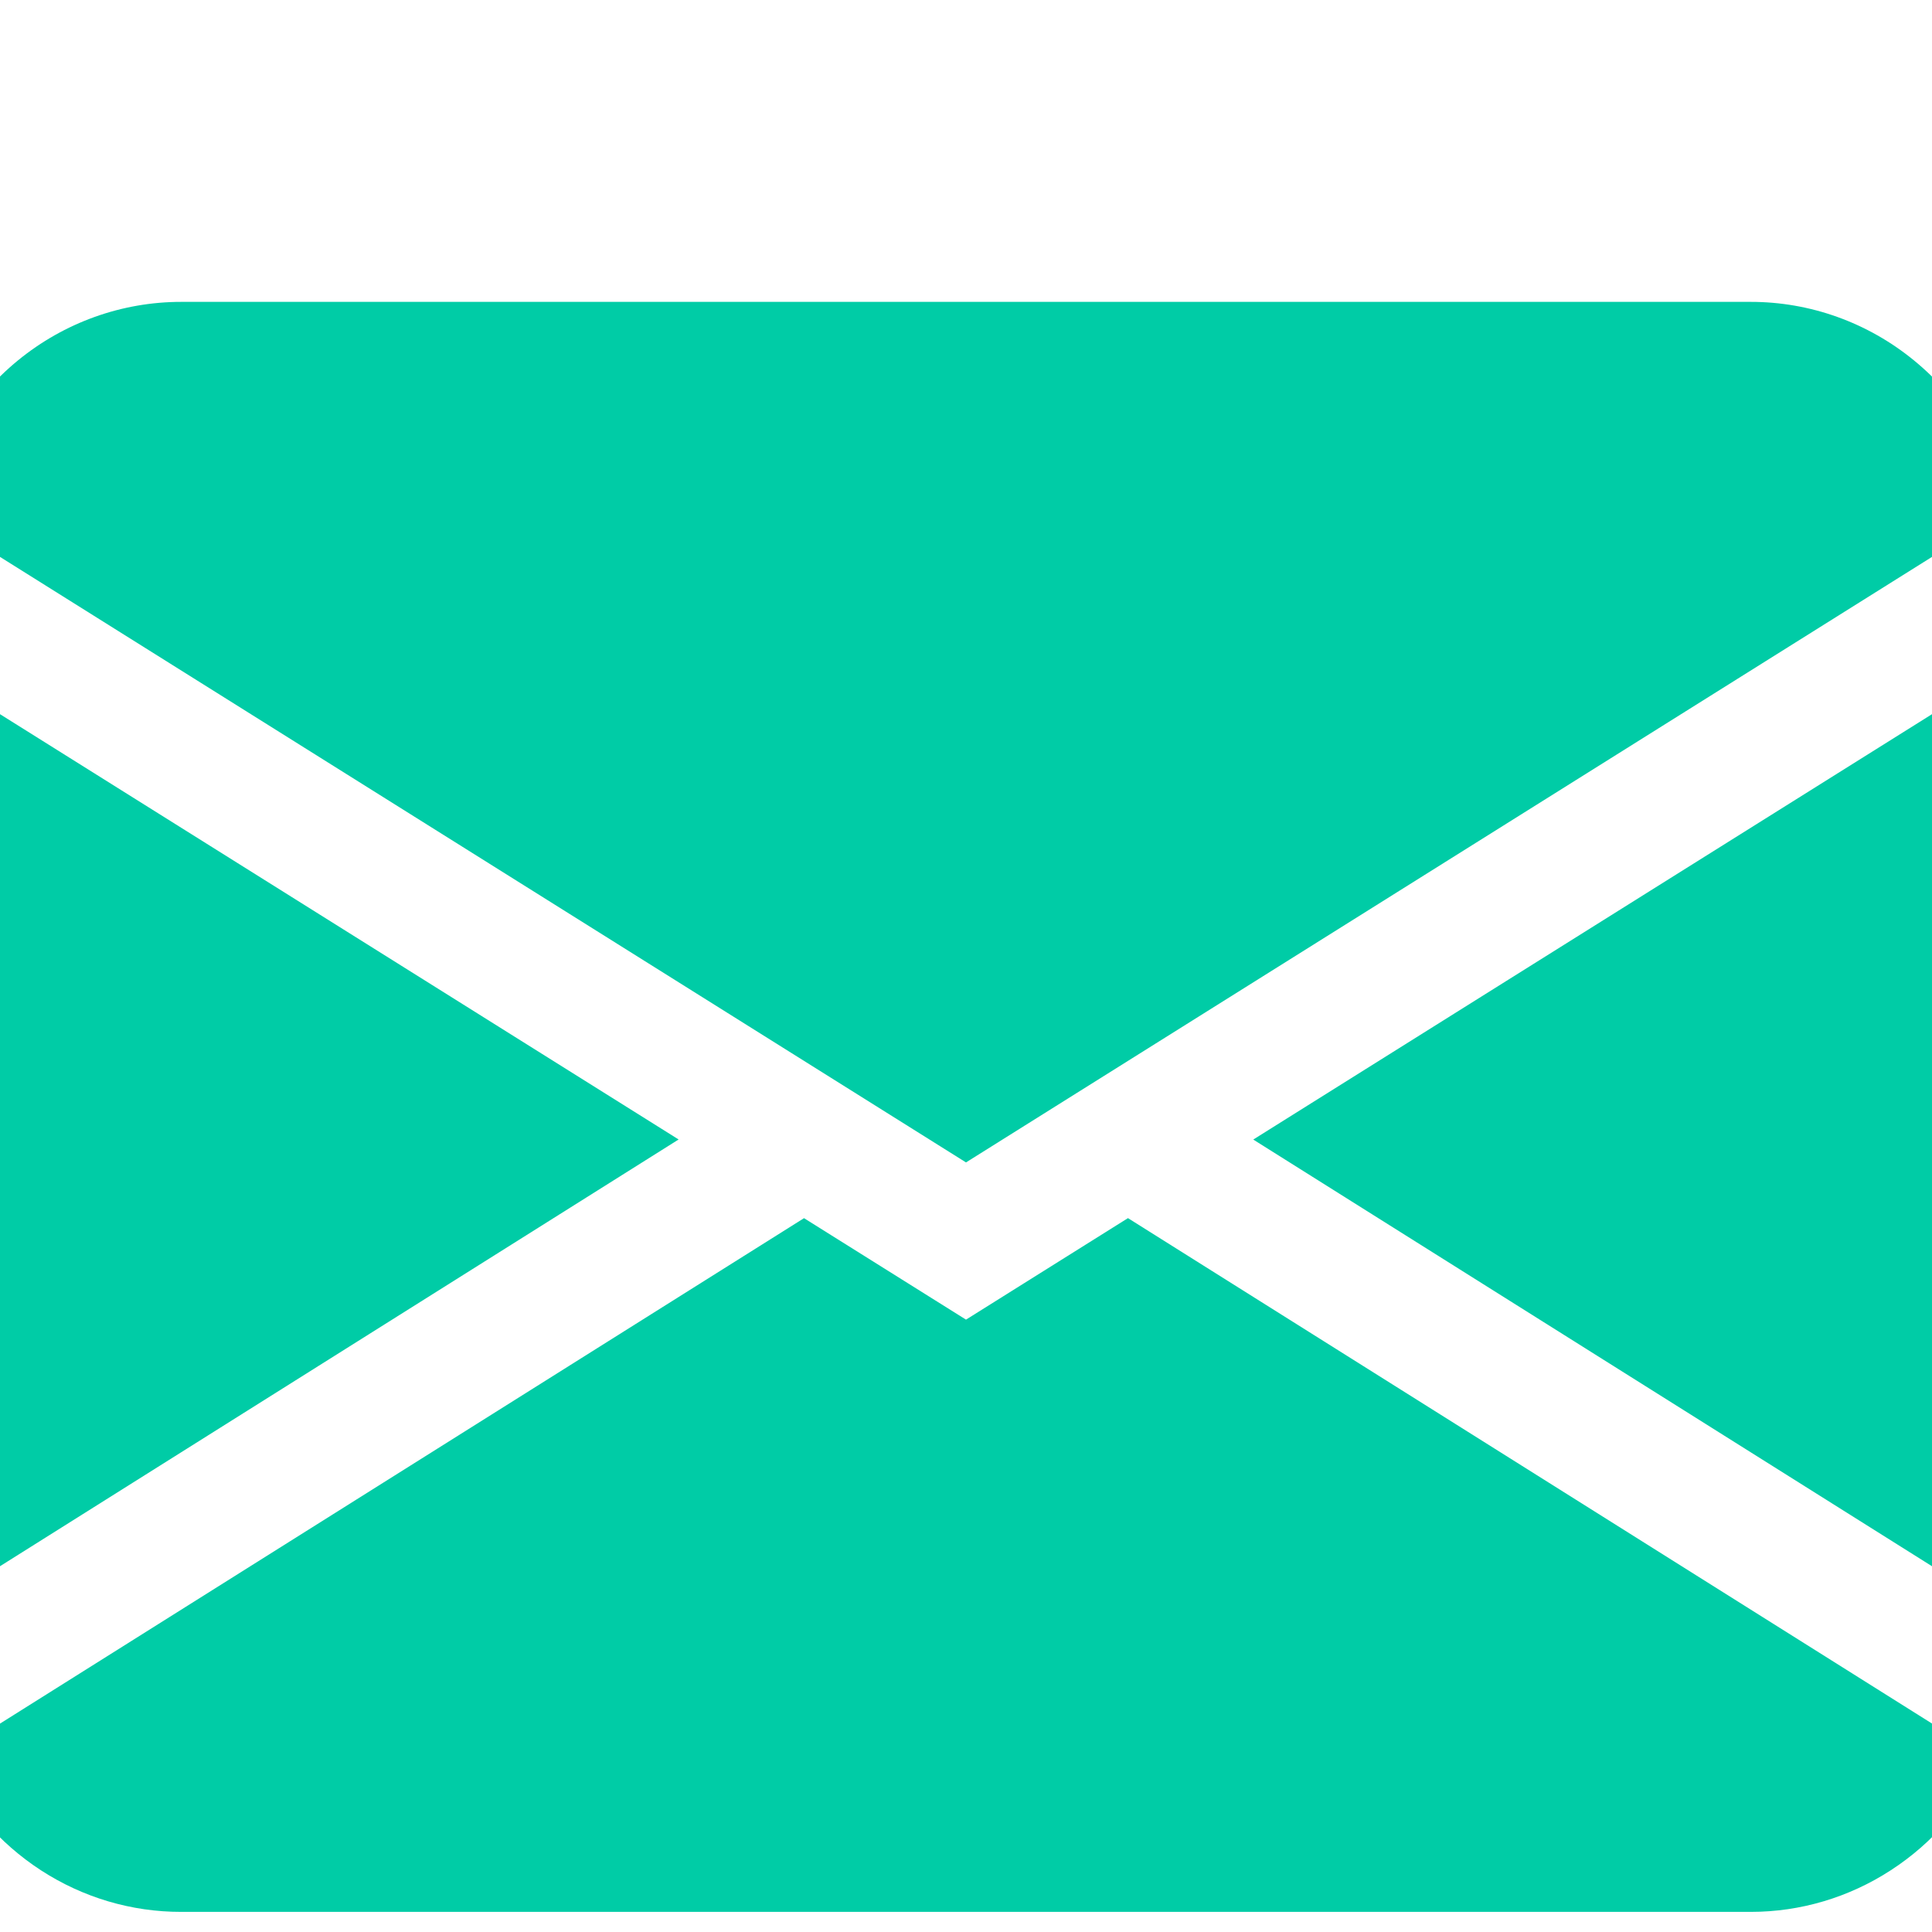 <?xml version="1.0" encoding="UTF-8"?> <svg xmlns="http://www.w3.org/2000/svg" width="24" height="24" viewBox="0 0 24 24" fill="none"> <g clip-path="url(#clip0_1459_7267)"> <path fill-rule="evenodd" clip-rule="evenodd" d="M-0.919 6.342C-0.755 5.605 -0.352 4.948 0.223 4.477C0.799 4.006 1.514 3.75 2.25 3.75H21.75C22.486 3.75 23.201 4.006 23.776 4.477C24.352 4.948 24.755 5.605 24.919 6.342L12 14.44L-0.919 6.342ZM-1 8.245V20.085L8.43 14.155L-1 8.245ZM9.987 15.133L-0.69 21.845C-0.426 22.416 -0.01 22.897 0.511 23.235C1.031 23.572 1.634 23.751 2.25 23.75H21.75C22.366 23.75 22.968 23.571 23.488 23.233C24.009 22.896 24.425 22.414 24.688 21.843L14.012 15.132L12 16.393L9.987 15.132V15.133ZM15.57 14.157L25 20.085V8.245L15.57 14.155V14.157Z" fill="#00CCA6"></path> </g> <defs> <clipPath id="clip0_1459_7267"> <rect width="24" height="26" fill="white" transform="translate(0 0.625)"></rect> </clipPath> </defs> </svg> 